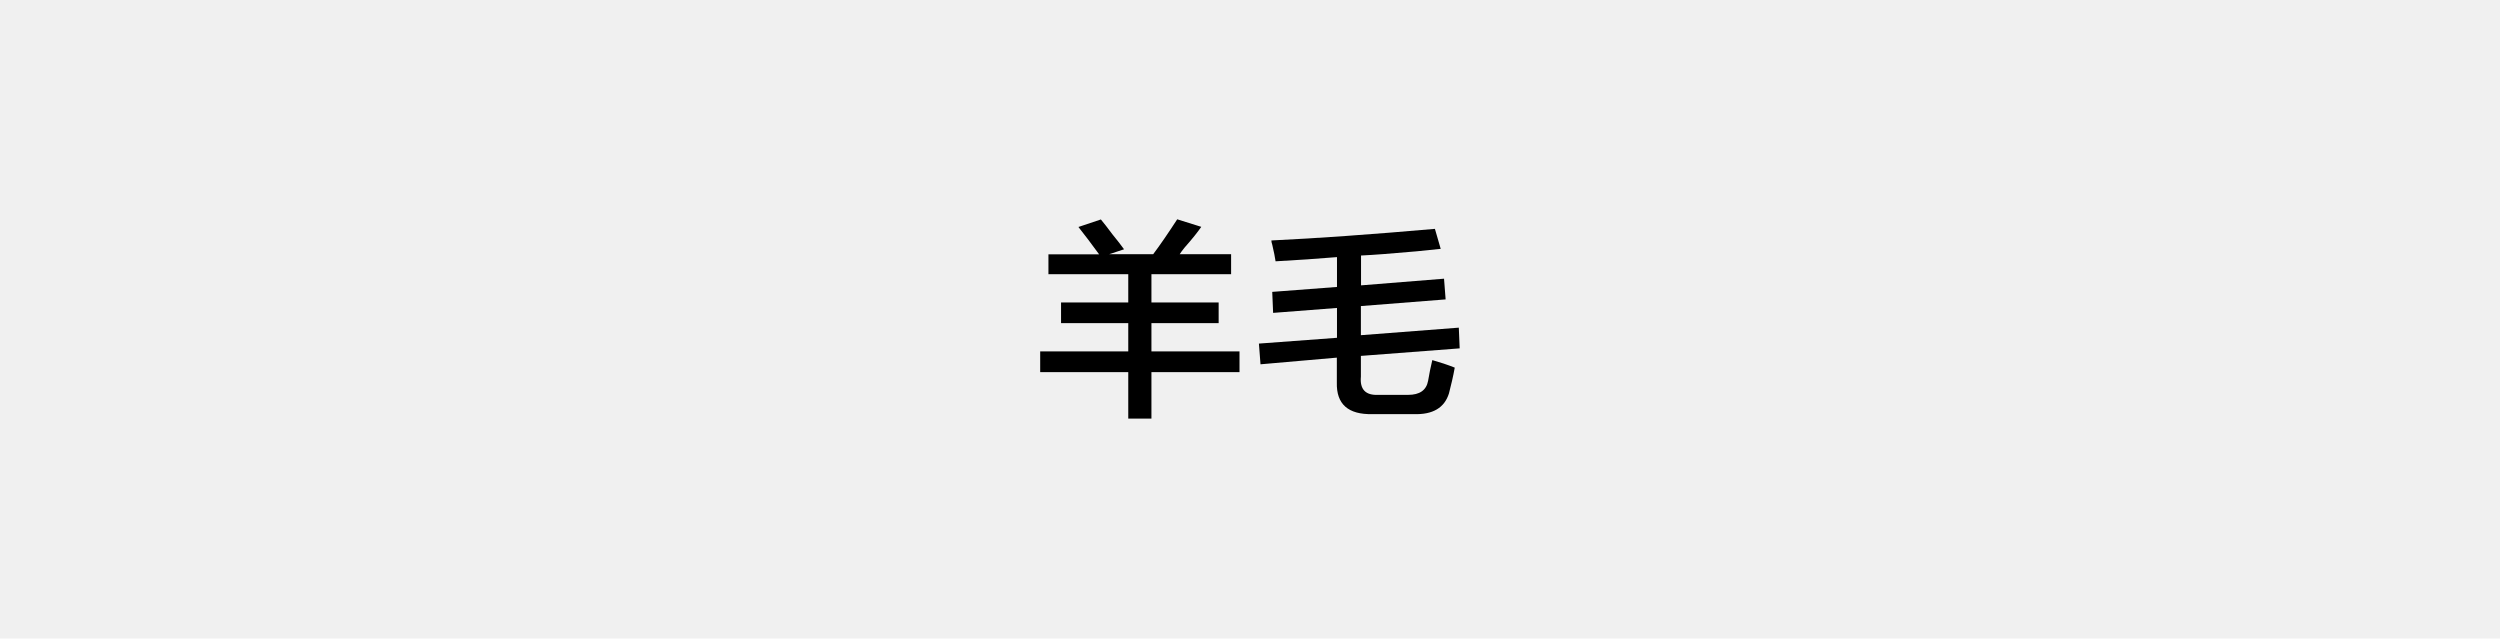 <?xml version="1.0" encoding="UTF-8"?>
<svg xmlns="http://www.w3.org/2000/svg" version="1.1" viewBox="0 0 172.59 44.08">
  <defs>
    <style>
      .cls-1 {
        fill: #f0f0f0;
      }
    </style>
  </defs>
  <!-- Generator: Adobe Illustrator 28.6.0, SVG Export Plug-In . SVG Version: 1.2.0 Build 709)  -->
  <g>
    <g id="_圖層_1" data-name="圖層_1">
      <rect class="cls-1" width="172.59" height="44.08"/>
      <g>
        <path d="M72.38,18.94v-1.38h3.5c-.53-.73-1.01-1.36-1.43-1.89l1.55-.52c.19.23.46.57.8,1.03.34.42.61.76.8,1.03l-1.03.34h3.04c.46-.61,1.01-1.41,1.66-2.41l1.66.52c-.23.34-.61.82-1.15,1.43-.15.19-.27.34-.34.46h3.55v1.38h-5.5v1.95h4.64v1.43h-4.64v1.95h6.08v1.43h-6.08v3.21h-1.6v-3.21h-6.08v-1.43h6.08v-1.95h-4.64v-1.43h4.64v-1.95h-5.5Z"/>
        <path d="M87.89,21.58l-.06-1.43,4.47-.34v-2.06c-1.34.11-2.75.21-4.24.29-.04-.27-.11-.65-.23-1.15-.04-.11-.06-.21-.06-.29,3.17-.15,6.94-.42,11.29-.8l.4,1.38c-.38.04-.94.1-1.66.17-1.68.15-2.96.25-3.84.29v2.06l5.73-.46.11,1.43-5.85.46v2.01l6.76-.52.06,1.43-6.82.52v1.43c-.08.88.32,1.3,1.2,1.26h2.06c.8,0,1.26-.32,1.38-.97.08-.46.17-.94.29-1.43.53.15,1.05.32,1.55.52-.11.61-.25,1.2-.4,1.78-.31.99-1.11,1.47-2.41,1.43h-2.87c-1.68.04-2.5-.69-2.46-2.18v-1.72l-5.27.46-.11-1.43,5.39-.4v-2.06l-4.41.34Z"/>
      </g>
    </g>
  </g>
</svg>